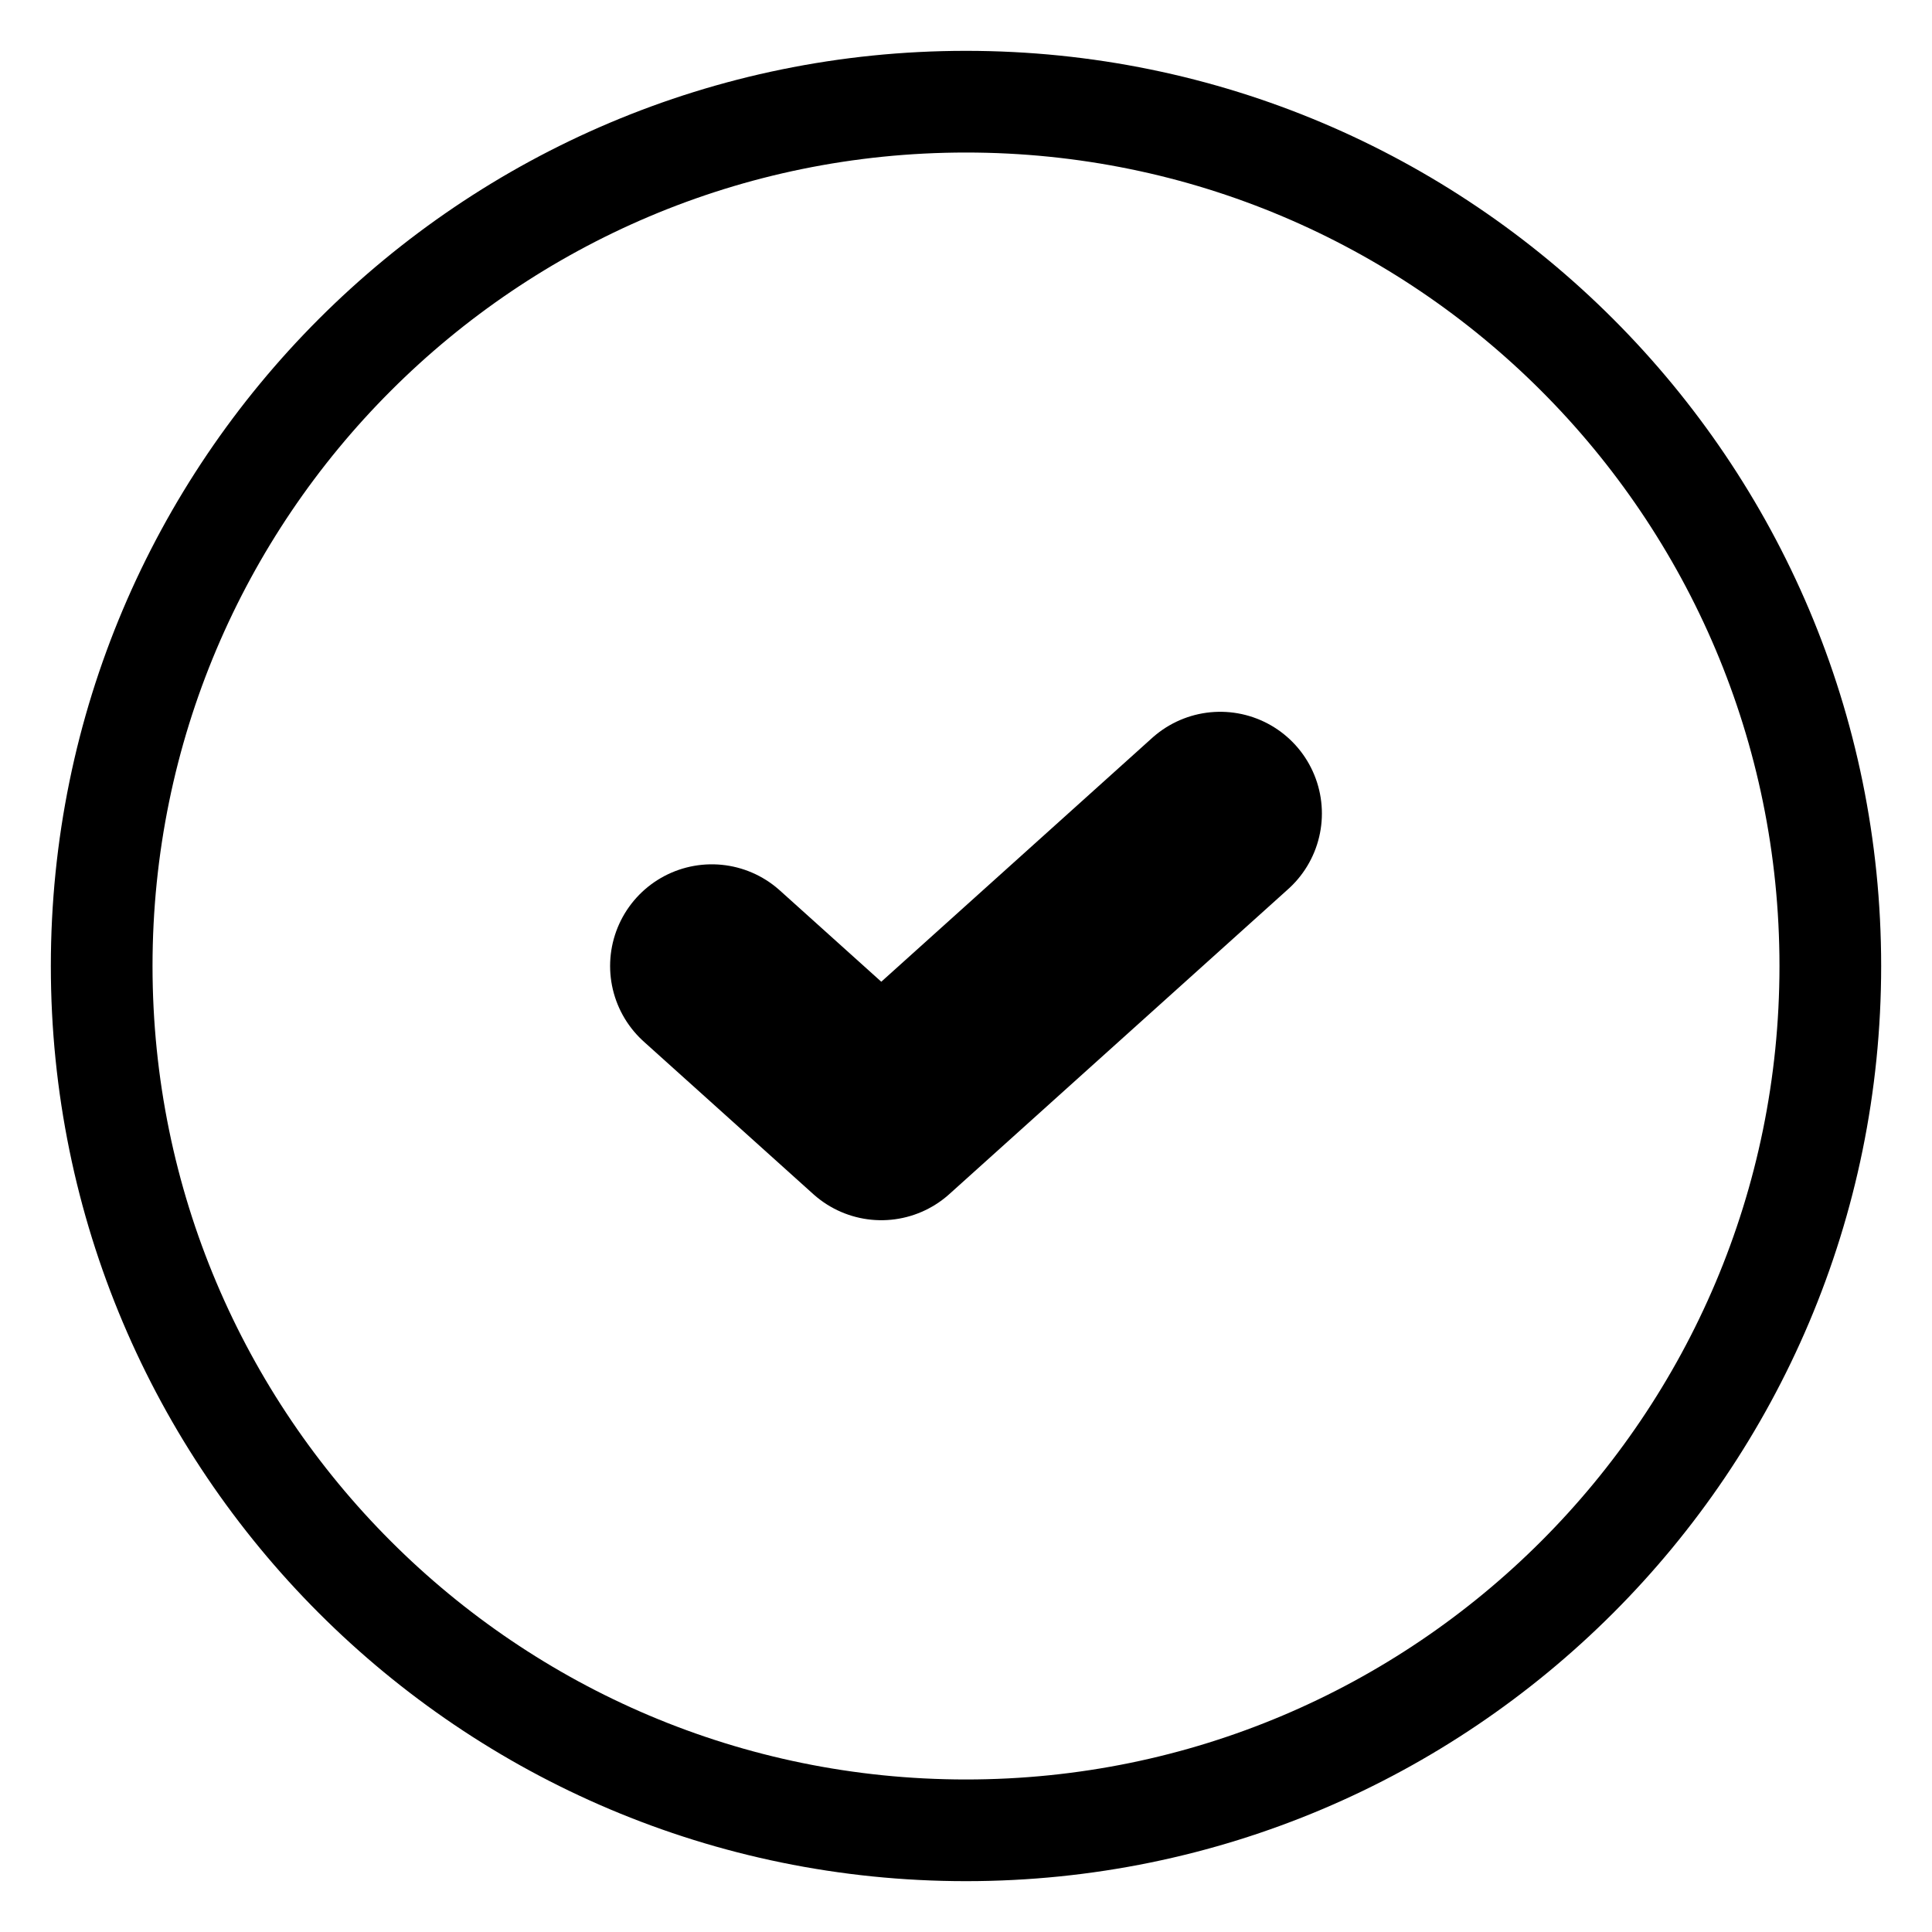 <?xml version="1.0" encoding="UTF-8"?> <svg xmlns="http://www.w3.org/2000/svg" width="19" height="19" viewBox="0 0 19 19" fill="none"> <path d="M9.5 18C14.194 18 18 14.194 18 9.5C18 4.806 14.194 1 9.5 1C4.806 1 1 4.806 1 9.5C1 14.194 4.806 18 9.5 18Z" stroke="black" stroke-linecap="round" stroke-linejoin="round"></path> <path d="M7 9.5L8.667 11L12 8" stroke="black" stroke-width="2" stroke-linecap="round" stroke-linejoin="round"></path> </svg> 